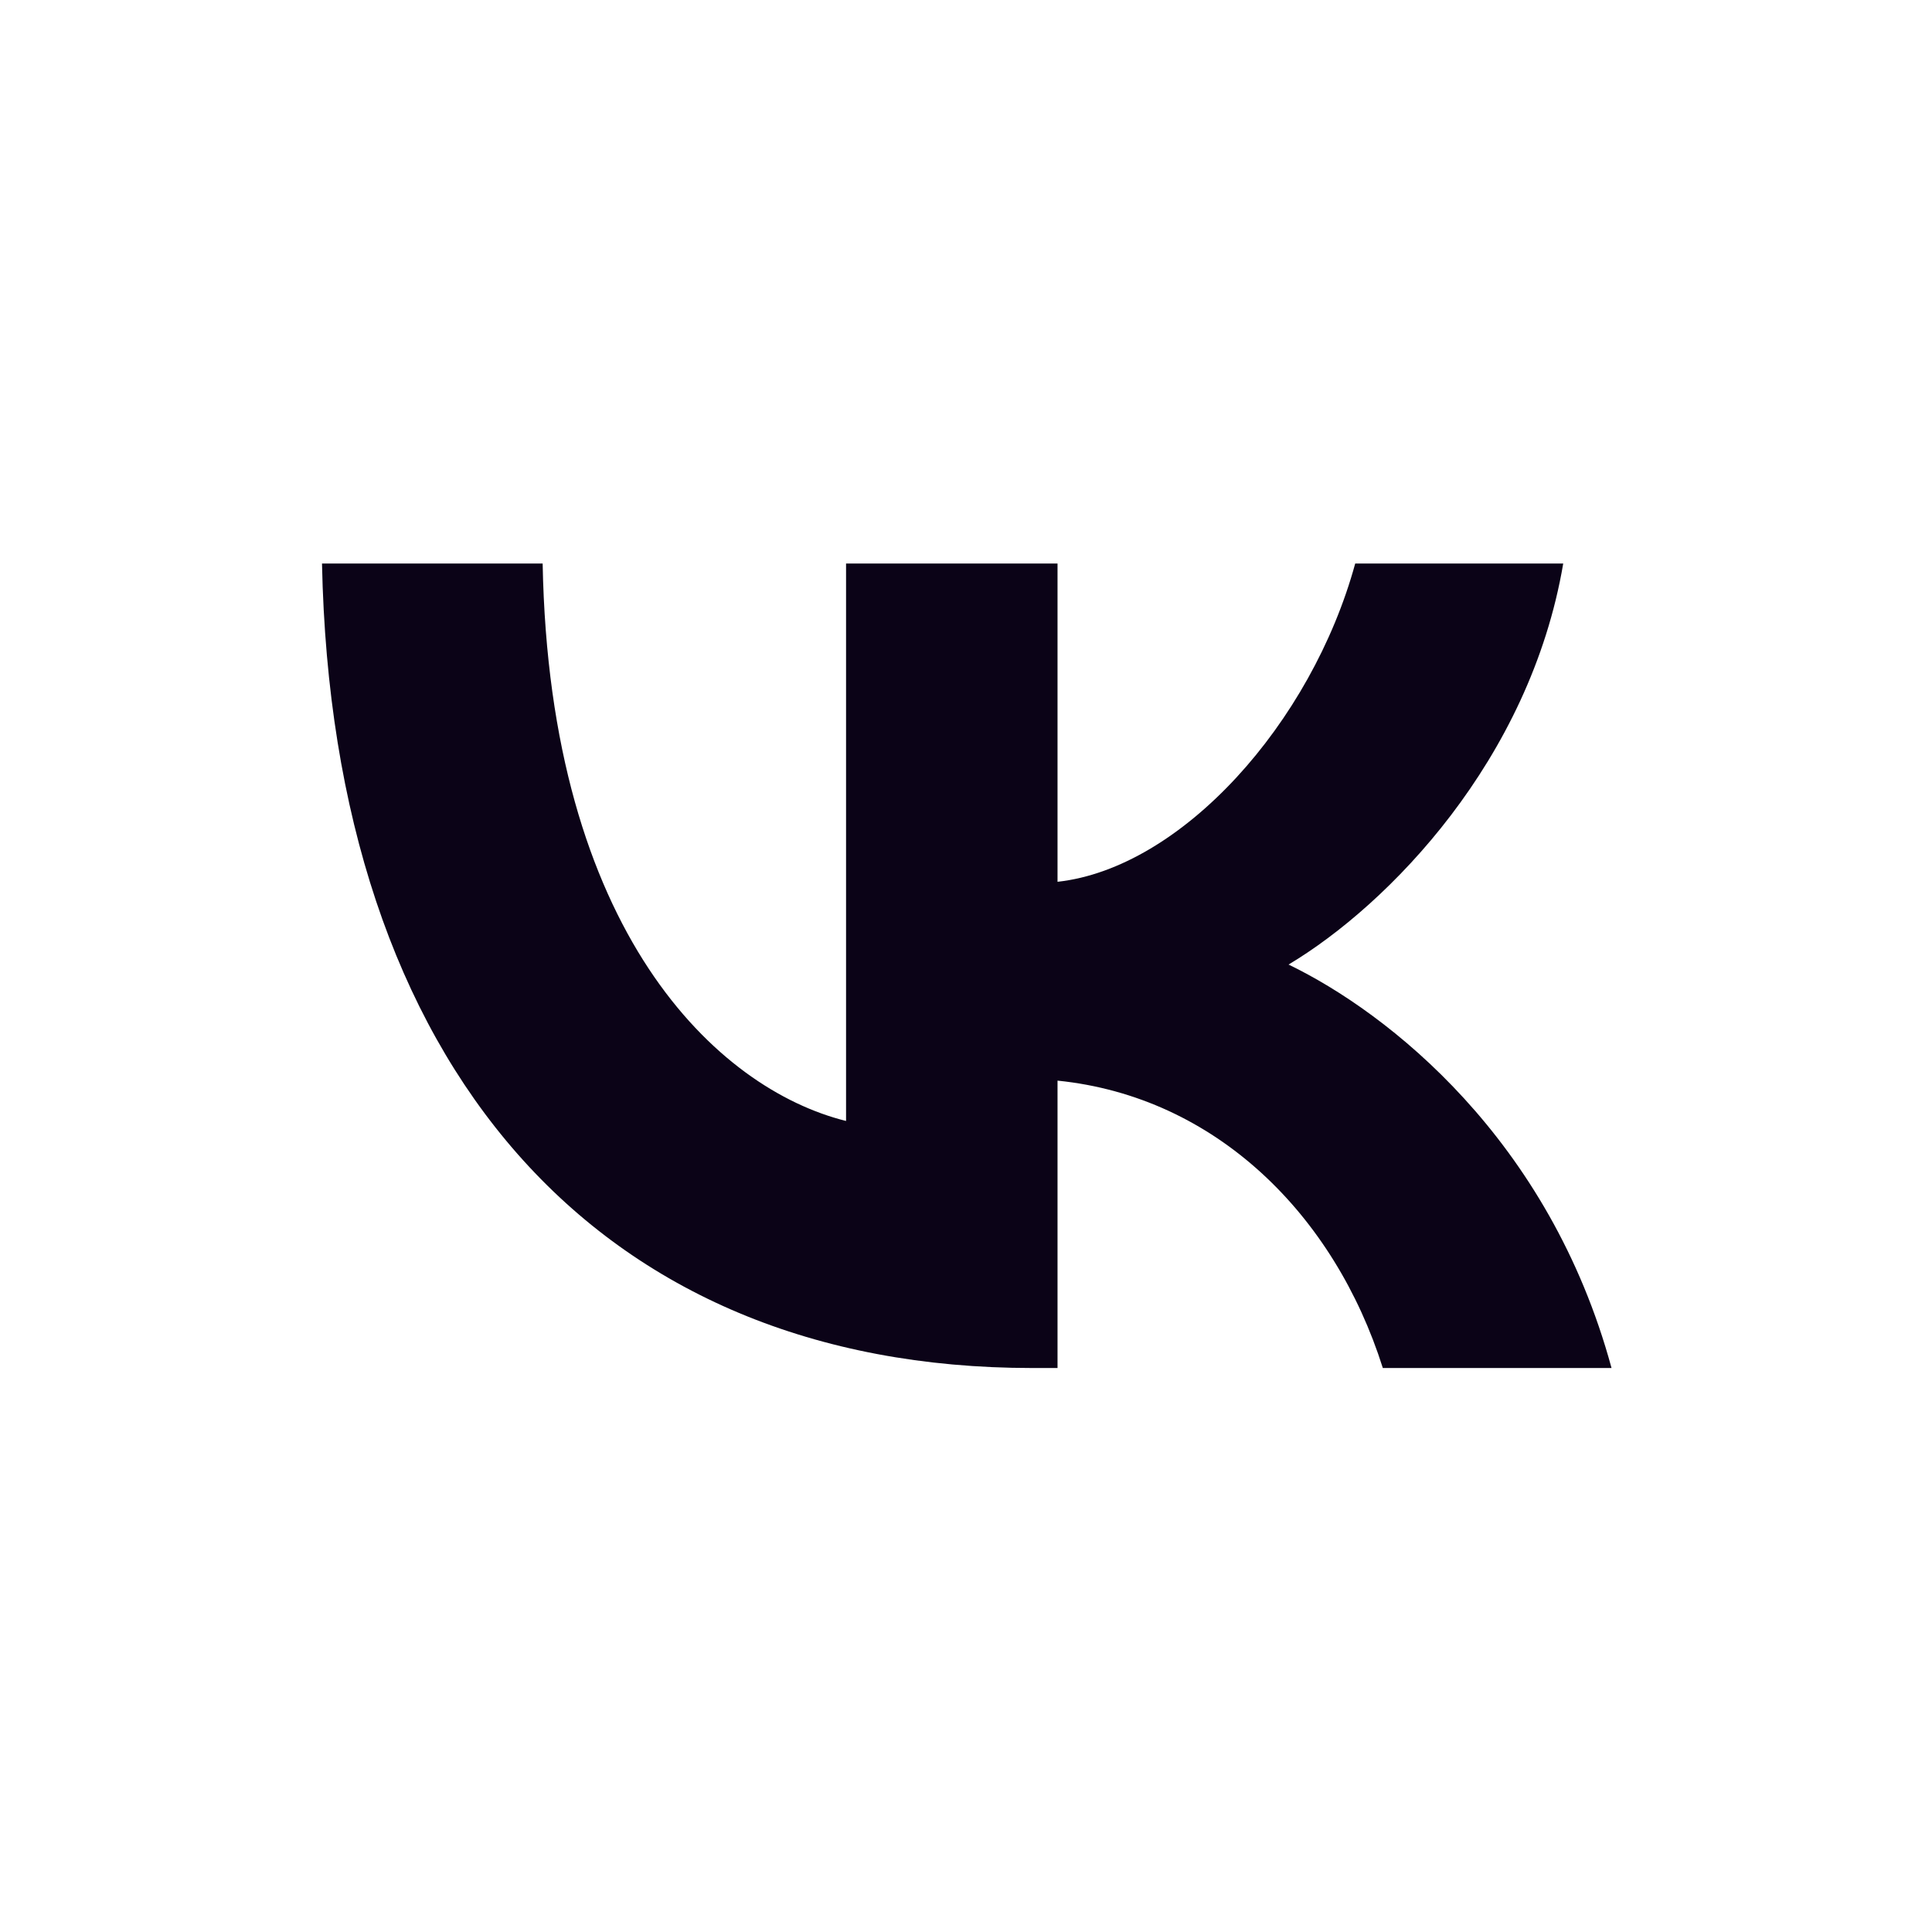 <svg width="24" height="24" viewBox="0 0 24 24" fill="none" xmlns="http://www.w3.org/2000/svg">
<path d="M12.823 16.994C7.412 16.994 4.128 13.239 4 7H6.741C6.826 11.583 8.911 13.528 10.51 13.925V7H13.137V10.954C14.679 10.783 16.292 8.984 16.835 7H19.419C19.005 9.441 17.249 11.24 16.007 11.982C17.249 12.582 19.248 14.153 20.019 16.994H17.178C16.578 15.095 15.107 13.624 13.137 13.424V16.994H12.823Z" fill="#0B0317"/>
</svg>
